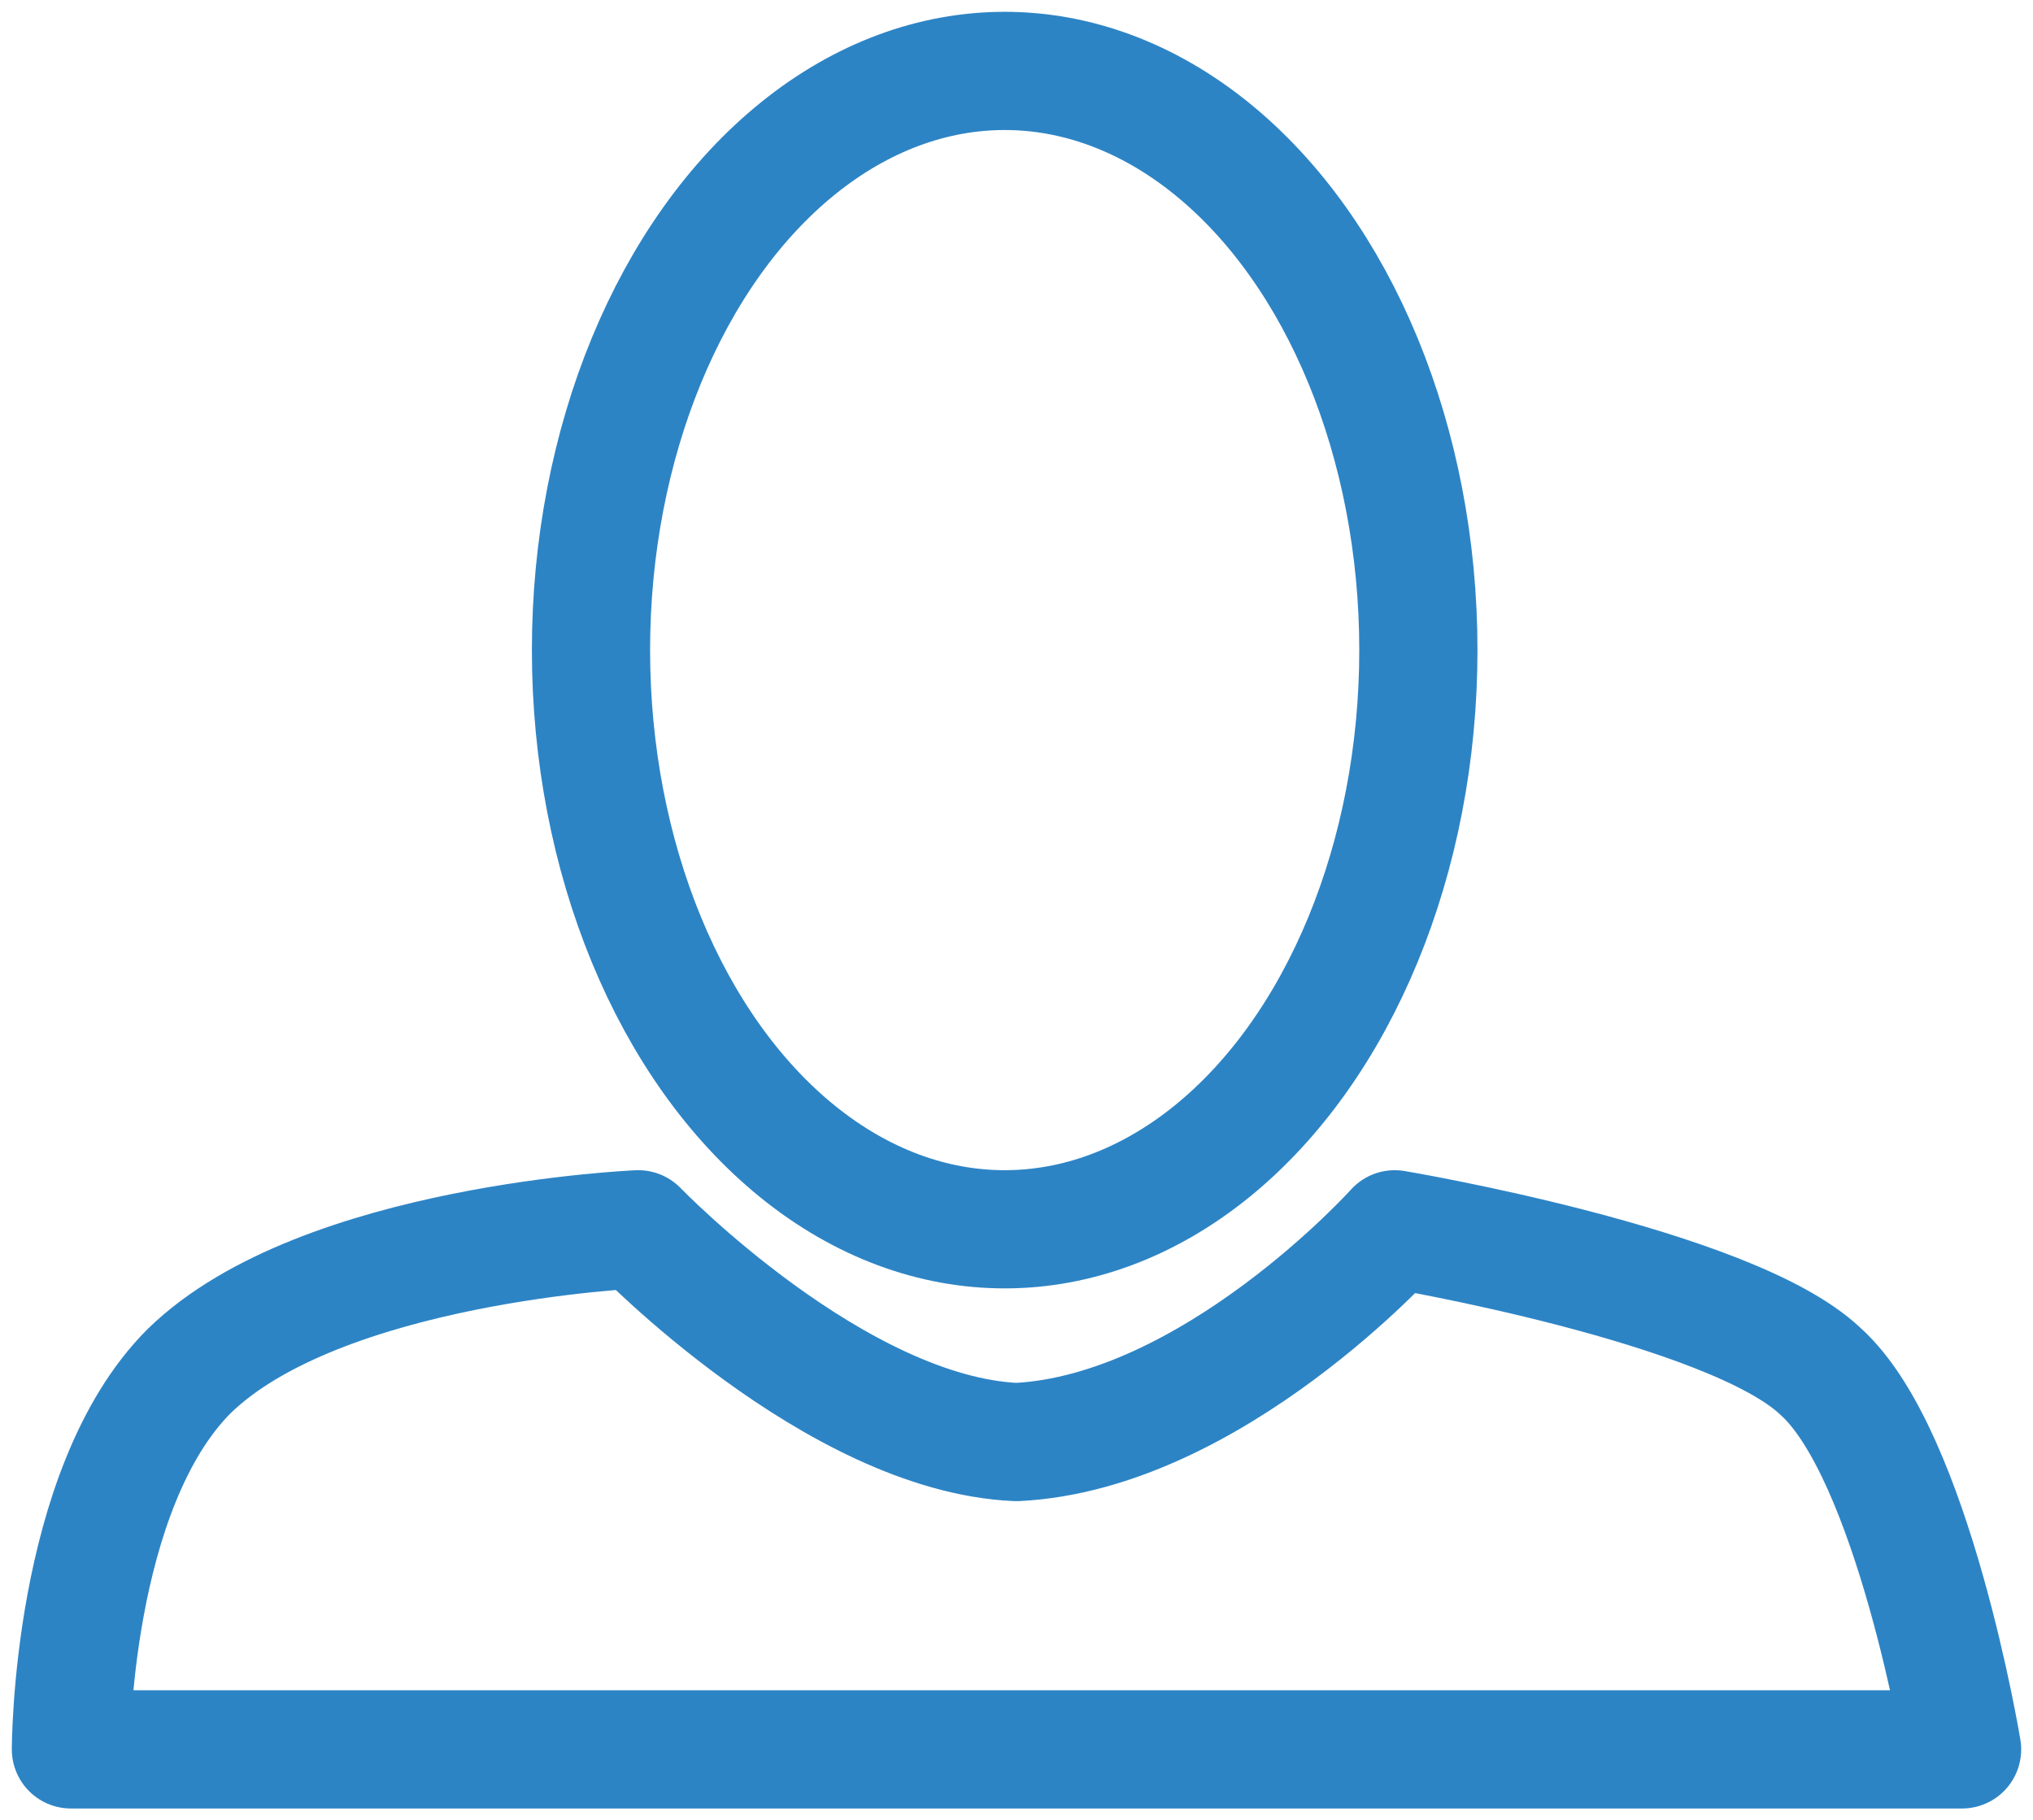 <?xml version="1.0" encoding="UTF-8"?>
<svg width="86px" height="77px" viewBox="0 0 86 77" version="1.1" xmlns="http://www.w3.org/2000/svg" xmlns:xlink="http://www.w3.org/1999/xlink">
    <!-- Generator: Sketch 40.3 (33839) - http://www.bohemiancoding.com/sketch -->
    <title>employment</title>
    <desc>Created with Sketch.</desc>
    <defs>
        <rect id="path-1" x="0" y="0" width="94" height="87"></rect>
    </defs>
    <g id="Page-1" stroke="none" stroke-width="1" fill="none" fill-rule="evenodd">
        <g id="old" transform="translate(-182, -178)">
            <g id="employment" transform="translate(178, 174)">
                <mask id="mask-2" fill="white">
                    <use xlink:href="#path-1"></use>
                </mask>
                <g id="Rectangle-15"></g>
                <path d="M12,62 C7,67 7,78 7,78 L87,78 C87,78 84.933,65.506 81,62 C77.173,58.379 63,56 63,56 C63,56 55.289,64.59 47,65 C39.356,64.668 31,56 31,56 C31,56 17.561,56.566 12,62 Z" id="Path-4" stroke="#2D84C5" stroke-width="5" stroke-linecap="round" stroke-linejoin="round" mask="url(#mask-2)"></path>
                <ellipse id="Oval-5" stroke="#2D84C5" stroke-width="5" mask="url(#mask-2)" cx="46.5" cy="31.5" rx="17.5" ry="24.5"></ellipse>
            </g>
        </g>
    </g>
</svg>